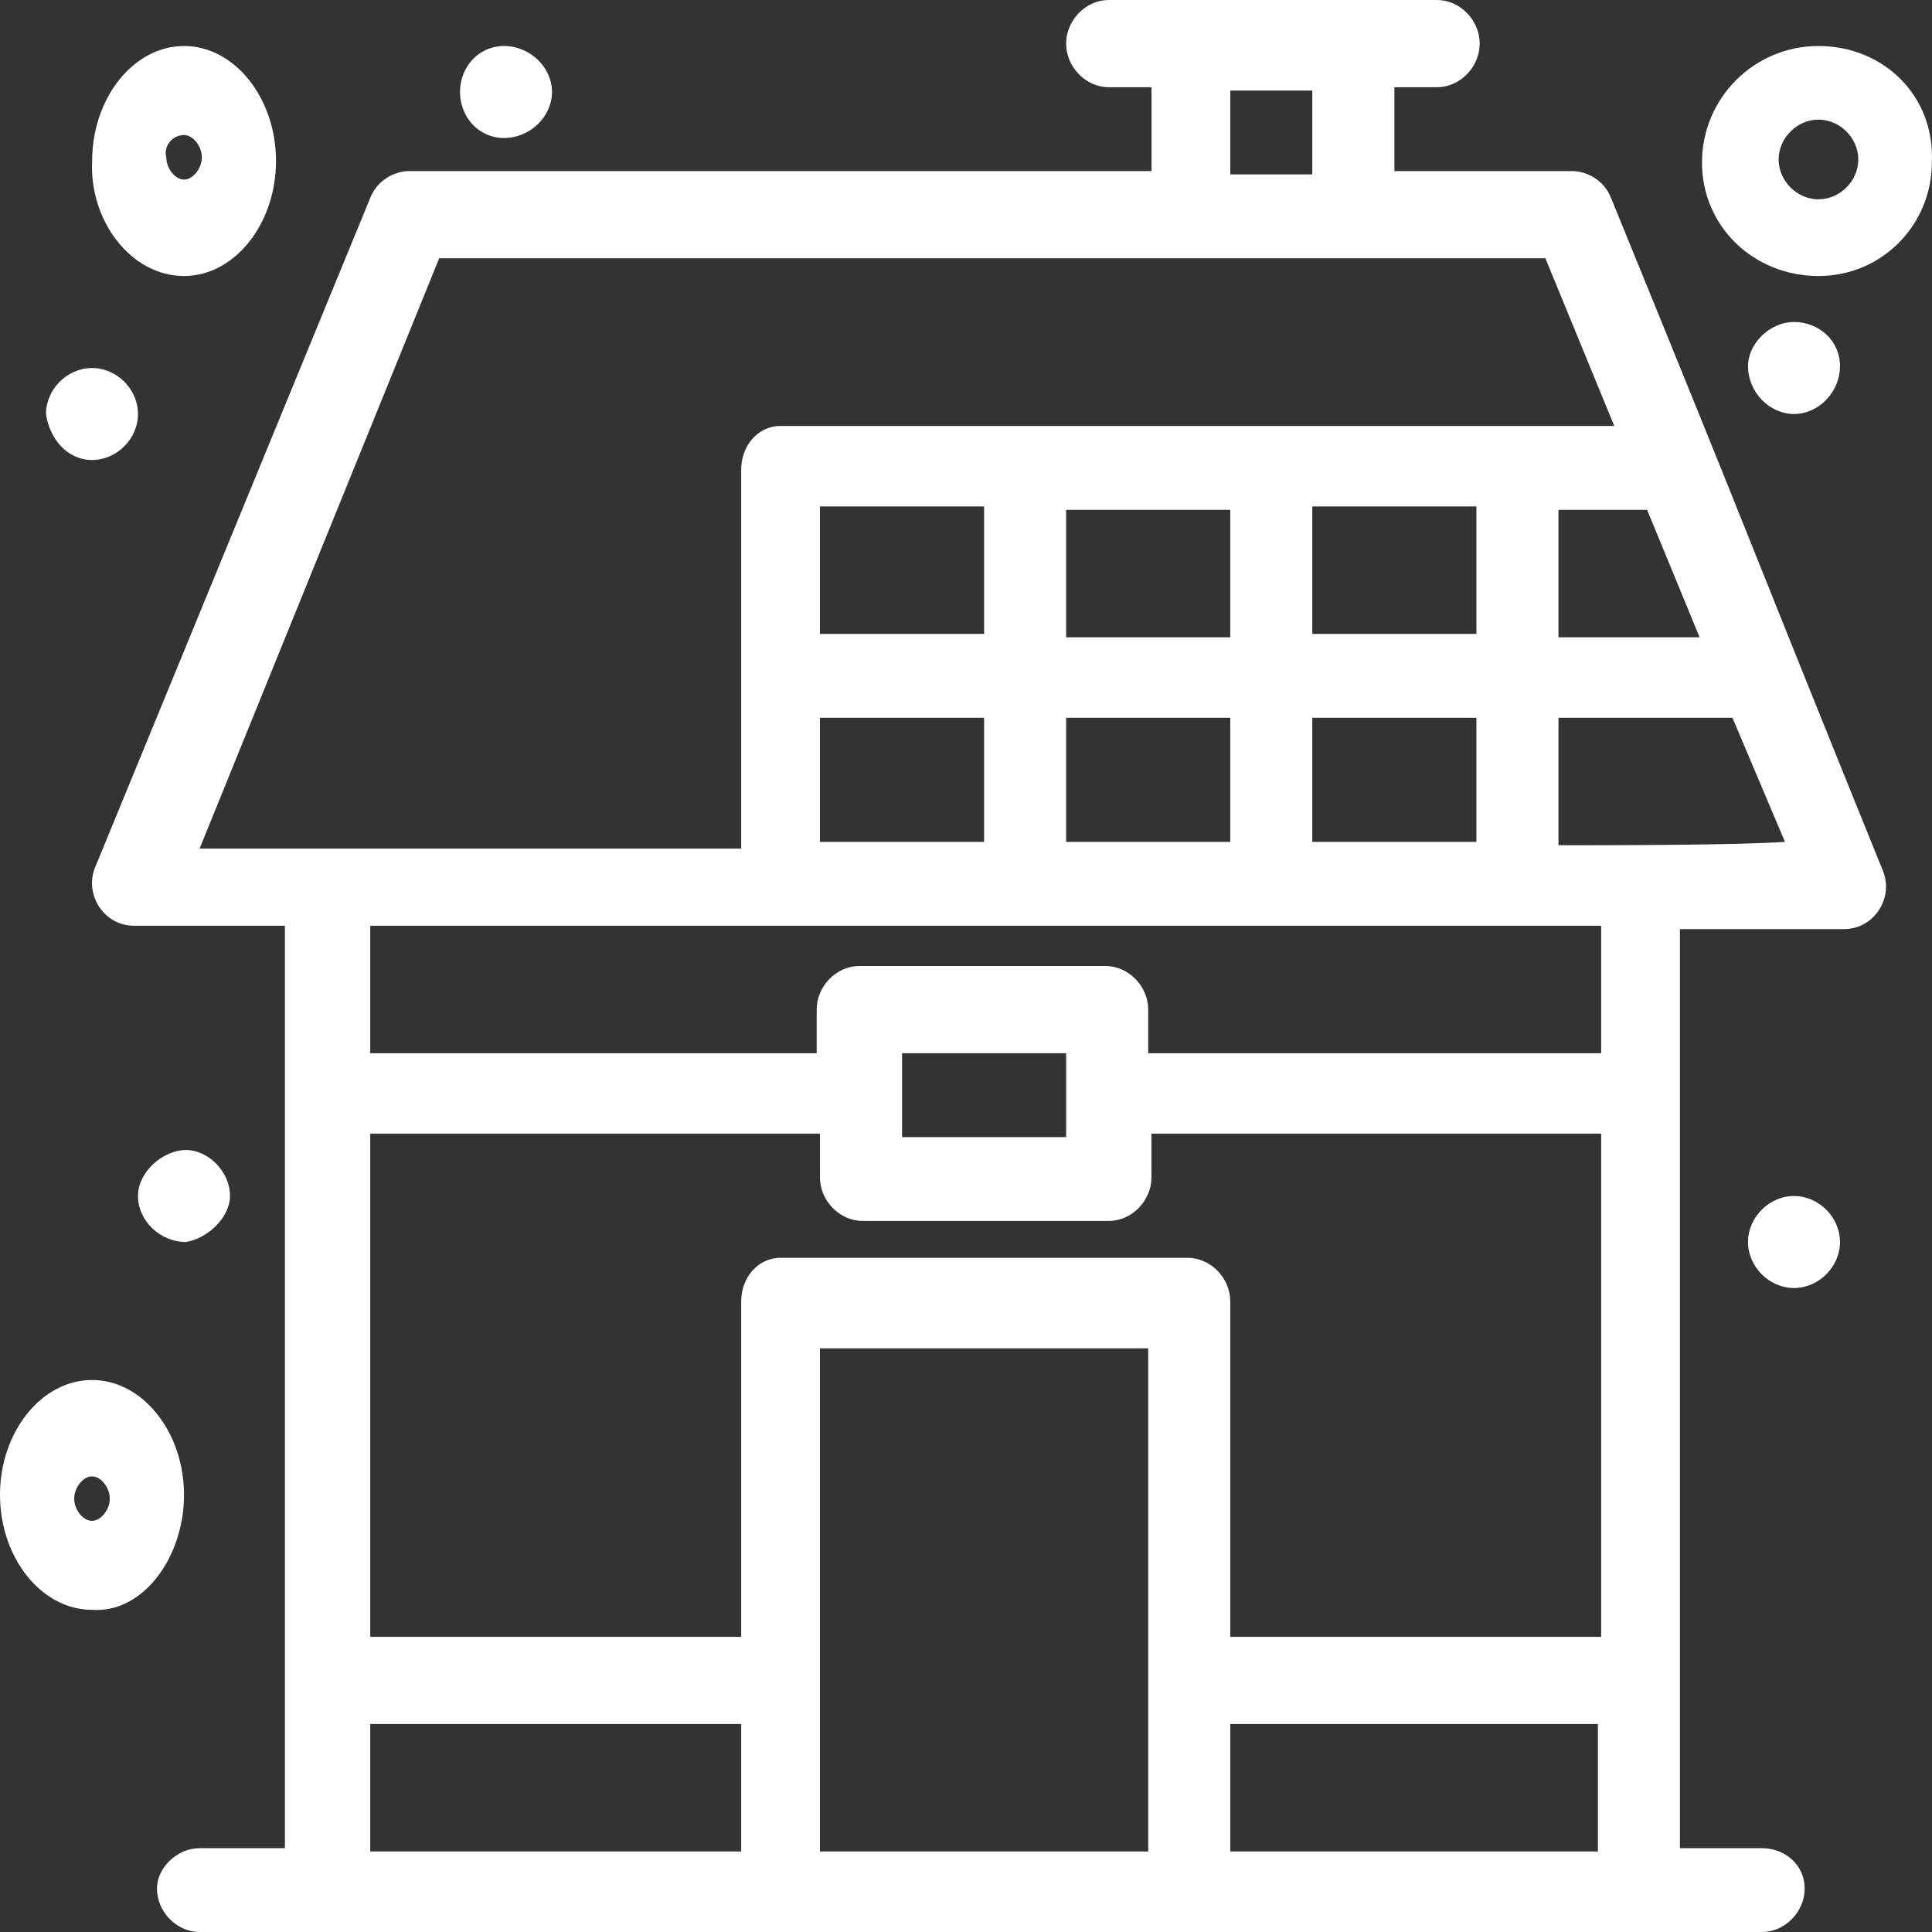 <svg width="42" height="42" viewBox="0 0 42 42" fill="none" xmlns="http://www.w3.org/2000/svg">
<rect x="0" y="0" width="42" height="42" fill="#333333" stroke="none"/>
<path d="M33.88 18.375V15.604H37.662L38.804 18.302C37.733 18.375 34.95 18.375 33.88 18.375ZM34.808 22.896H24.961V21.948C24.961 21.438 24.532 21 24.033 21H18.682C18.182 21 17.754 21.438 17.754 21.948V22.896H8.049V20.125H34.808V22.896ZM26.745 40.25V37.479H34.737V40.25H26.745ZM17.825 40.25V29.312H24.961V40.25H17.825ZM8.049 37.479H16.113V40.25H8.049V37.479ZM18.753 26.542H24.104C24.604 26.542 25.032 26.104 25.032 25.594V24.645H34.808V35.583H26.745V28.291C26.745 27.781 26.317 27.344 25.817 27.344H16.969C16.469 27.344 16.113 27.781 16.113 28.291V35.583H8.049V24.645H17.825V25.594C17.825 26.104 18.253 26.542 18.753 26.542ZM23.177 24.719H19.61V22.896H23.177V24.719ZM9.548 5.614C10.475 5.614 33.452 5.614 33.595 5.614L35.093 9.26H16.969C16.469 9.26 16.113 9.698 16.113 10.208V18.448C15.043 18.448 5.909 18.448 4.339 18.448L9.548 5.614ZM26.745 1.969H28.528V3.791H26.745V1.969ZM33.88 11.083H35.807L36.948 13.854H33.88V11.083ZM28.528 13.781V11.01H32.096V13.781H28.528ZM21.393 13.781H17.825V11.01H21.393V13.781ZM26.745 11.083V13.854H23.177V11.083H26.745ZM17.825 18.375V15.604H21.393V18.302H17.825V18.375ZM23.177 18.375V15.604H26.745V18.302H23.177V18.375ZM28.528 18.375V15.604H32.096V18.302H28.528V18.375ZM35.022 4.302C34.879 3.937 34.522 3.719 34.166 3.719H30.313V1.896H31.24C31.739 1.896 32.167 1.458 32.167 0.948C32.167 0.438 31.739 0 31.24 0C29.028 0 26.174 0 24.104 0C23.605 0 23.177 0.438 23.177 0.948C23.177 1.458 23.605 1.896 24.104 1.896H25.032V3.719H8.906C8.549 3.719 8.192 3.937 8.049 4.302L2.056 18.885C1.842 19.468 2.27 20.125 2.912 20.125H6.194V40.178H4.339C3.84 40.178 3.412 40.614 3.412 41.053C3.412 41.562 3.84 42 4.339 42C6.194 42 36.377 42 38.304 42C38.804 42 39.232 41.562 39.232 41.053C39.232 40.542 38.804 40.178 38.304 40.178H36.52V20.198H40.089C40.73 20.198 41.159 19.542 40.944 18.959C37.519 10.501 38.447 12.688 35.022 4.302Z" fill="white"/>
<path d="M2 33.062C1.806 33.062 1.613 32.821 1.613 32.579C1.613 32.337 1.806 32.095 2 32.095C2.193 32.095 2.387 32.337 2.387 32.579C2.387 32.821 2.193 33.062 2 33.062ZM4 32.498C4 31.128 3.097 30 2 30C0.903 30 0 31.128 0 32.498C0 33.868 0.903 34.996 2 34.996C3.097 35.077 4 33.868 4 32.498Z" fill="white"/>
<path d="M4.001 2.936C4.195 2.936 4.388 3.177 4.388 3.42C4.388 3.661 4.195 3.904 4.001 3.904C3.808 3.904 3.615 3.661 3.615 3.42C3.55 3.177 3.744 2.936 4.001 2.936ZM4.001 6C5.097 6 6 4.871 6 3.5C6 2.129 5.097 1 4.001 1C2.905 1 2.003 2.129 2.003 3.5C1.939 4.791 2.841 6 4.001 6Z" fill="white"/>
<path d="M39.532 4.333C39.066 4.333 38.666 3.934 38.666 3.467C38.666 3 39.066 2.6 39.532 2.6C39.998 2.6 40.398 3 40.398 3.467C40.398 3.934 39.998 4.333 39.532 4.333ZM39.532 1C38.133 1 37 2.133 37 3.533C37 4.933 38.133 6 39.532 6C40.931 6 41.997 4.867 41.997 3.533C42.064 2.067 40.931 1 39.532 1Z" fill="white"/>
<path d="M10.959 3C11.52 3 12 2.538 12 2C12 1.461 11.52 1 10.959 1C10.4 1 10 1.461 10 2C10 2.538 10.4 3 10.959 3Z" fill="white"/>
<path d="M39 26C38.462 26 38 26.462 38 27C38 27.538 38.462 28 39 28C39.538 28 40 27.538 40 27C40 26.462 39.538 26 39 26Z" fill="white"/>
<path d="M40 7.96C40 7.401 39.538 7 39 7C38.462 7 38 7.481 38 7.96C38 8.52 38.462 9 39 9C39.538 9 40 8.52 40 7.96Z" fill="white"/>
<path d="M2 10C2.539 10 3 9.538 3 9C3 8.461 2.539 8 2 8C1.462 8 1 8.461 1 9C1.077 9.538 1.462 10 2 10Z" fill="white"/>
<path d="M5 26C5 25.461 4.52 25 4.041 25C3.561 25 3 25.461 3 26C3 26.538 3.48 27 4.041 27C4.52 26.923 5 26.461 5 26Z" fill="white"/>
</svg>
